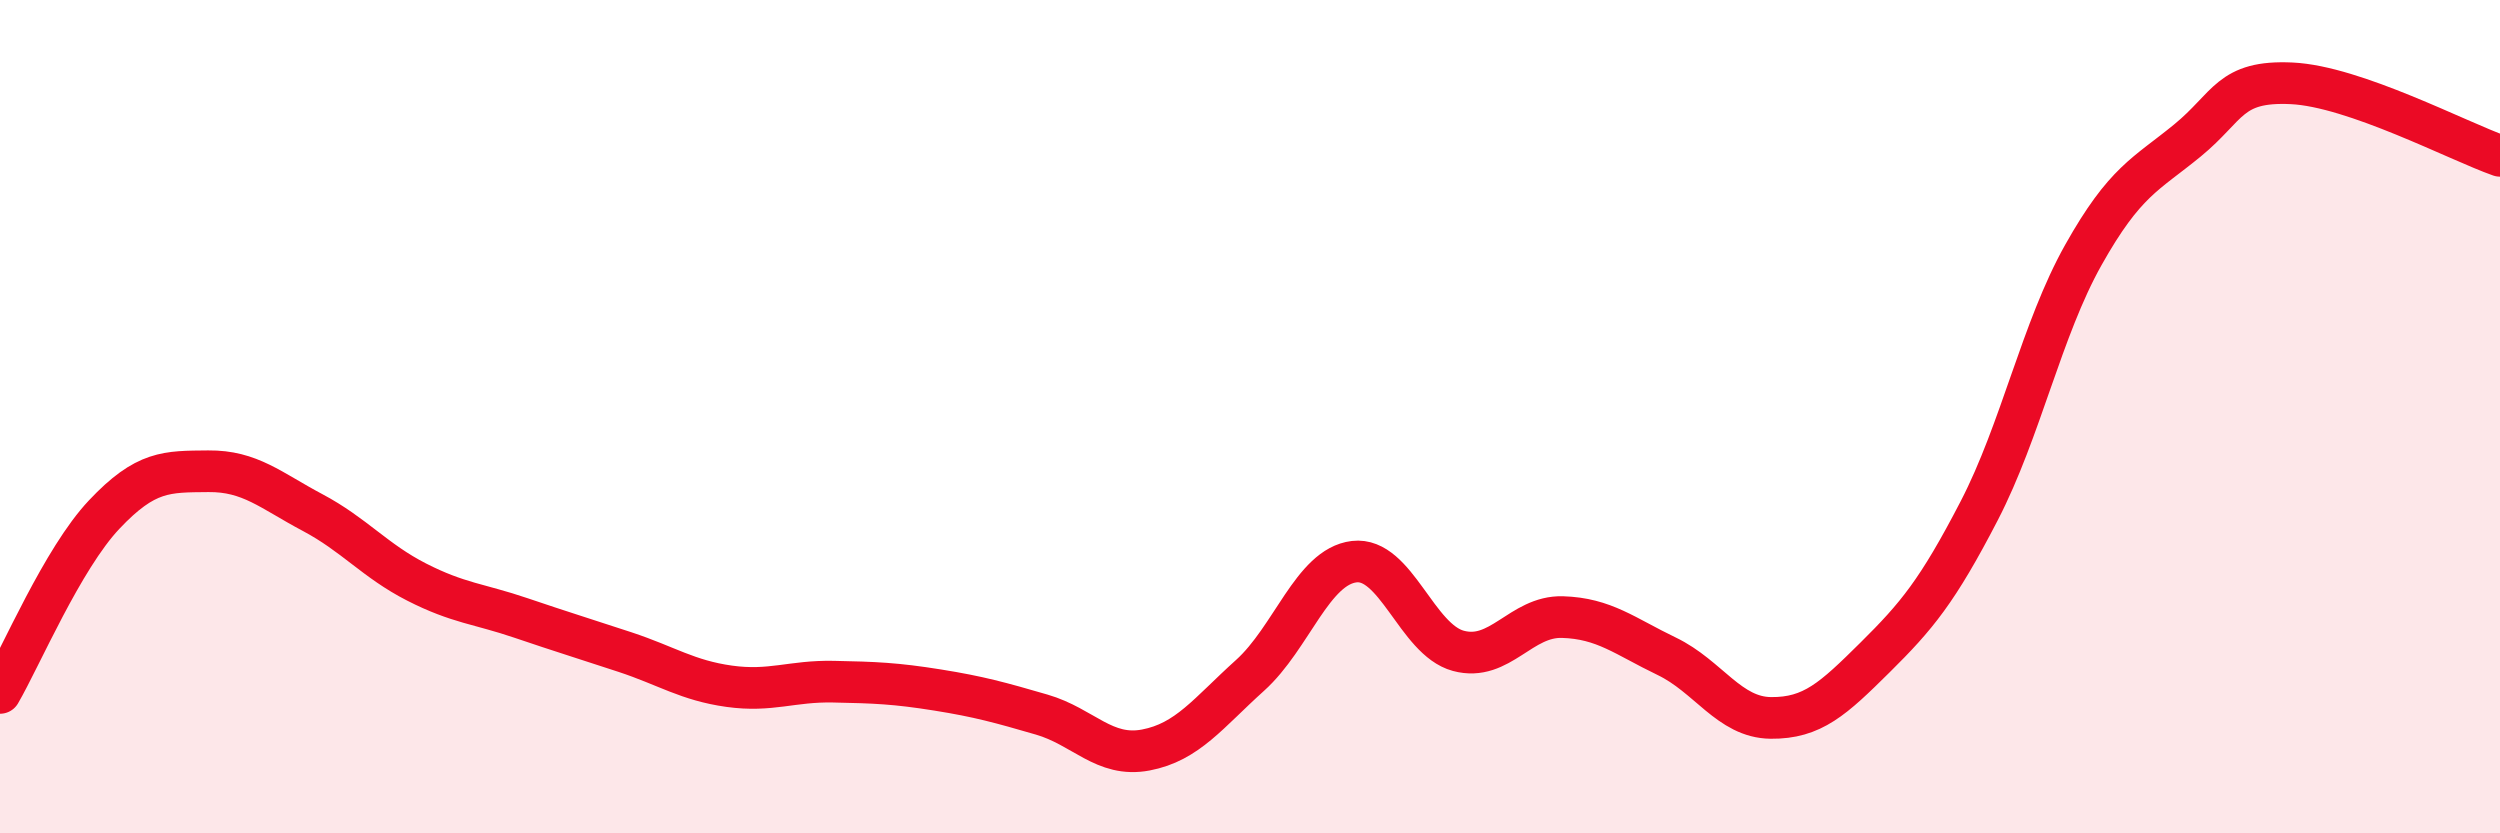 
    <svg width="60" height="20" viewBox="0 0 60 20" xmlns="http://www.w3.org/2000/svg">
      <path
        d="M 0,16.63 C 0.5,15.77 1.5,13.41 2.5,12.35 C 3.5,11.29 4,11.32 5,11.31 C 6,11.3 6.5,11.77 7.5,12.3 C 8.5,12.83 9,13.46 10,13.97 C 11,14.48 11.5,14.49 12.5,14.83 C 13.5,15.17 14,15.32 15,15.65 C 16,15.98 16.5,16.33 17.5,16.47 C 18.5,16.61 19,16.34 20,16.36 C 21,16.38 21.5,16.4 22.5,16.56 C 23.5,16.72 24,16.86 25,17.15 C 26,17.44 26.5,18.19 27.5,18 C 28.5,17.81 29,17.11 30,16.21 C 31,15.31 31.5,13.6 32.5,13.48 C 33.5,13.36 34,15.35 35,15.62 C 36,15.89 36.5,14.78 37.5,14.81 C 38.5,14.84 39,15.27 40,15.75 C 41,16.23 41.5,17.22 42.5,17.23 C 43.5,17.24 44,16.77 45,15.78 C 46,14.79 46.5,14.19 47.5,12.26 C 48.5,10.33 49,7.9 50,6.12 C 51,4.34 51.5,4.19 52.5,3.37 C 53.5,2.55 53.5,1.93 55,2 C 56.5,2.07 59,3.39 60,3.74L60 20L0 20Z"
        fill="#EB0A25"
        opacity="0.1"
        stroke-linecap="round"
        stroke-linejoin="round"
      />
      <path
        d="M 0,16.63 C 0.5,15.77 1.5,13.41 2.5,12.35 C 3.5,11.29 4,11.32 5,11.31 C 6,11.3 6.5,11.77 7.5,12.3 C 8.5,12.83 9,13.46 10,13.97 C 11,14.48 11.5,14.49 12.5,14.83 C 13.5,15.17 14,15.32 15,15.65 C 16,15.98 16.5,16.33 17.5,16.47 C 18.5,16.61 19,16.34 20,16.36 C 21,16.38 21.5,16.4 22.5,16.56 C 23.5,16.72 24,16.86 25,17.15 C 26,17.44 26.5,18.19 27.5,18 C 28.5,17.81 29,17.11 30,16.21 C 31,15.31 31.5,13.6 32.5,13.48 C 33.5,13.36 34,15.35 35,15.62 C 36,15.89 36.5,14.78 37.5,14.81 C 38.5,14.84 39,15.27 40,15.75 C 41,16.23 41.5,17.22 42.5,17.23 C 43.5,17.24 44,16.77 45,15.78 C 46,14.79 46.5,14.19 47.5,12.26 C 48.5,10.33 49,7.9 50,6.12 C 51,4.34 51.5,4.19 52.5,3.37 C 53.5,2.55 53.5,1.93 55,2 C 56.5,2.07 59,3.39 60,3.74"
        stroke="#EB0A25"
        stroke-width="1"
        fill="none"
        stroke-linecap="round"
        stroke-linejoin="round"
      />
    </svg>
  